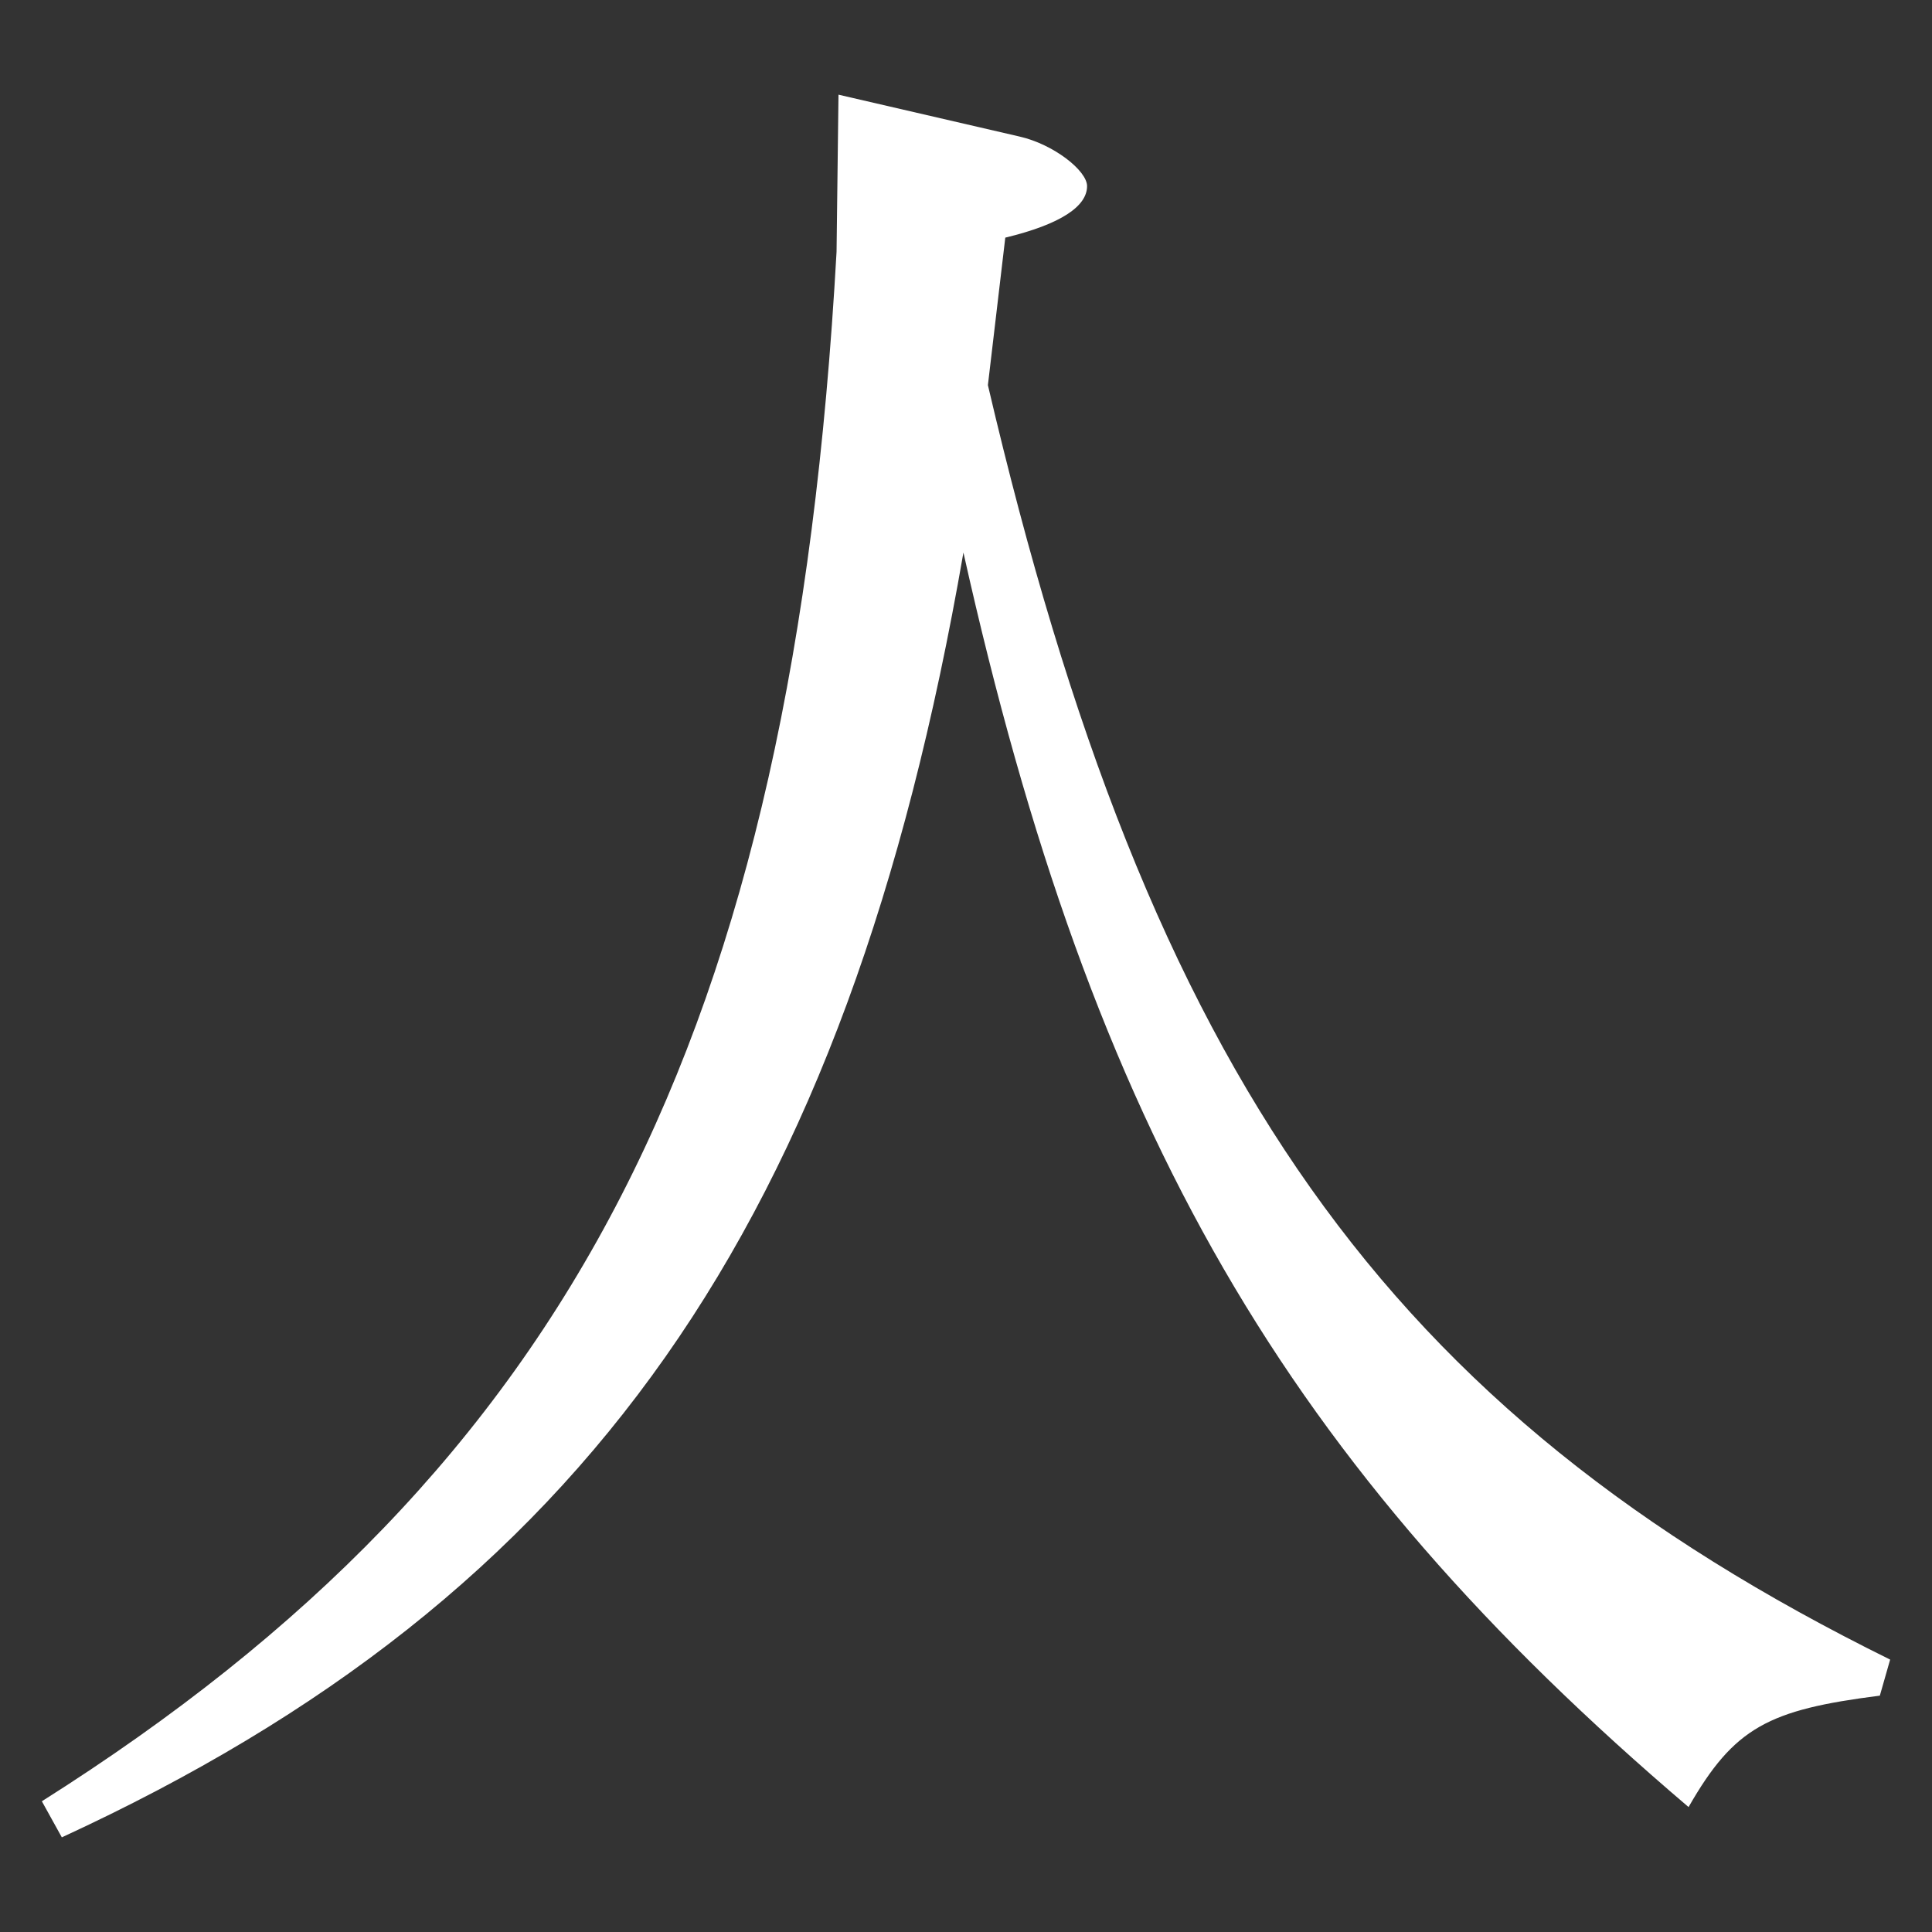 <svg xmlns="http://www.w3.org/2000/svg" viewBox="0 0 300 300"><rect x="0" y="0" width="300" height="300" fill="#333333" stroke="none"/><path d="M153.4 59.8c25.1 107.3 61.9 159.3 140.1 197.9l-1.6 5.6c-17.3 2.2-22.6 4.9-29.7 17.3-62.5-53.2-92.5-104.8-112.6-194.8-18.1 104.5-58.6 162-140 199.5l-3.1-5.6c82.3-52 116.6-118.8 123.4-240.6l.3-24.4 28.1 6.5c5.3 1.2 10.5 5.3 10.5 7.7 0 3.1-4 5.9-12.7 8l-2.7 22.9z" fill="#fff"/></svg>